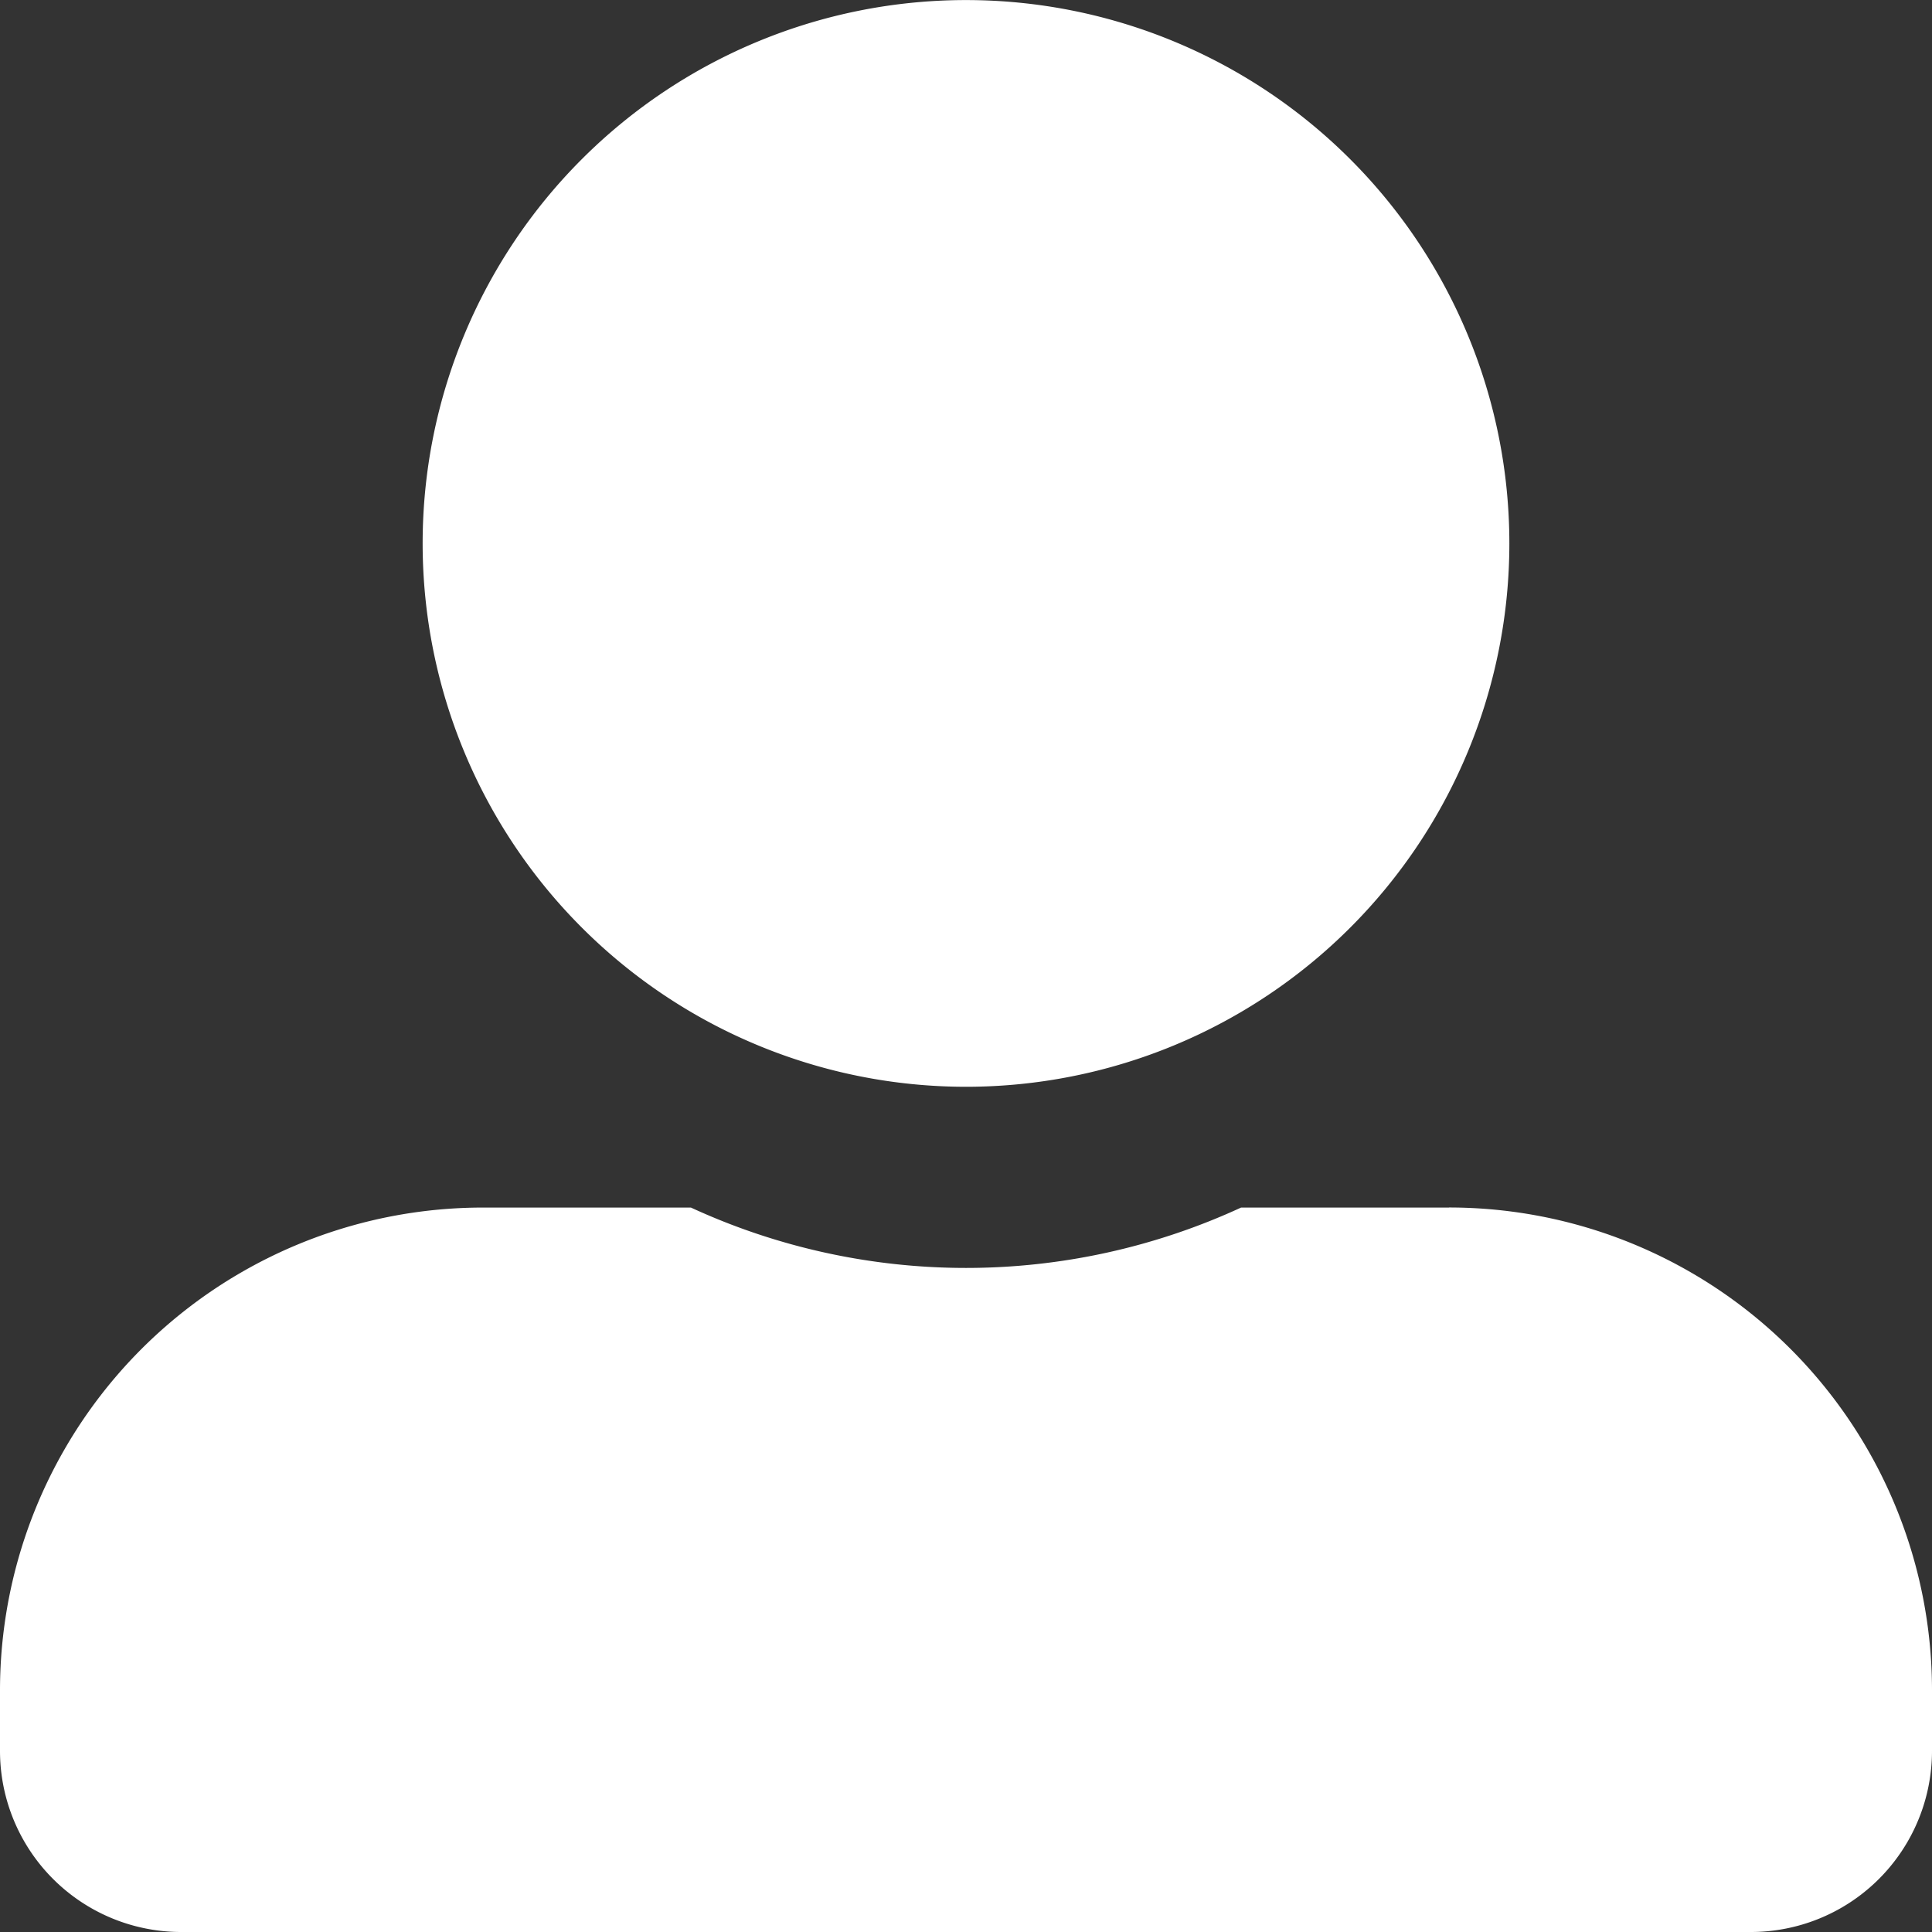 <svg xmlns="http://www.w3.org/2000/svg" width="29" height="29" viewBox="0 0 29 29">
  <rect x="0" y="0" width="29" height="29" fill="#333333" stroke="none"/>
  <path id="Icon_awesome-user-alt" data-name="Icon awesome-user-alt" d="M14.5,16.313A8.156,8.156,0,1,0,6.344,8.156,8.158,8.158,0,0,0,14.5,16.313Zm7.25,1.813H18.629a9.86,9.86,0,0,1-8.258,0H7.25A7.249,7.249,0,0,0,0,25.375v.906A2.719,2.719,0,0,0,2.719,29H26.281A2.719,2.719,0,0,0,29,26.281v-.906A7.249,7.249,0,0,0,21.75,18.125Z" fill="#fff"/>
</svg>
